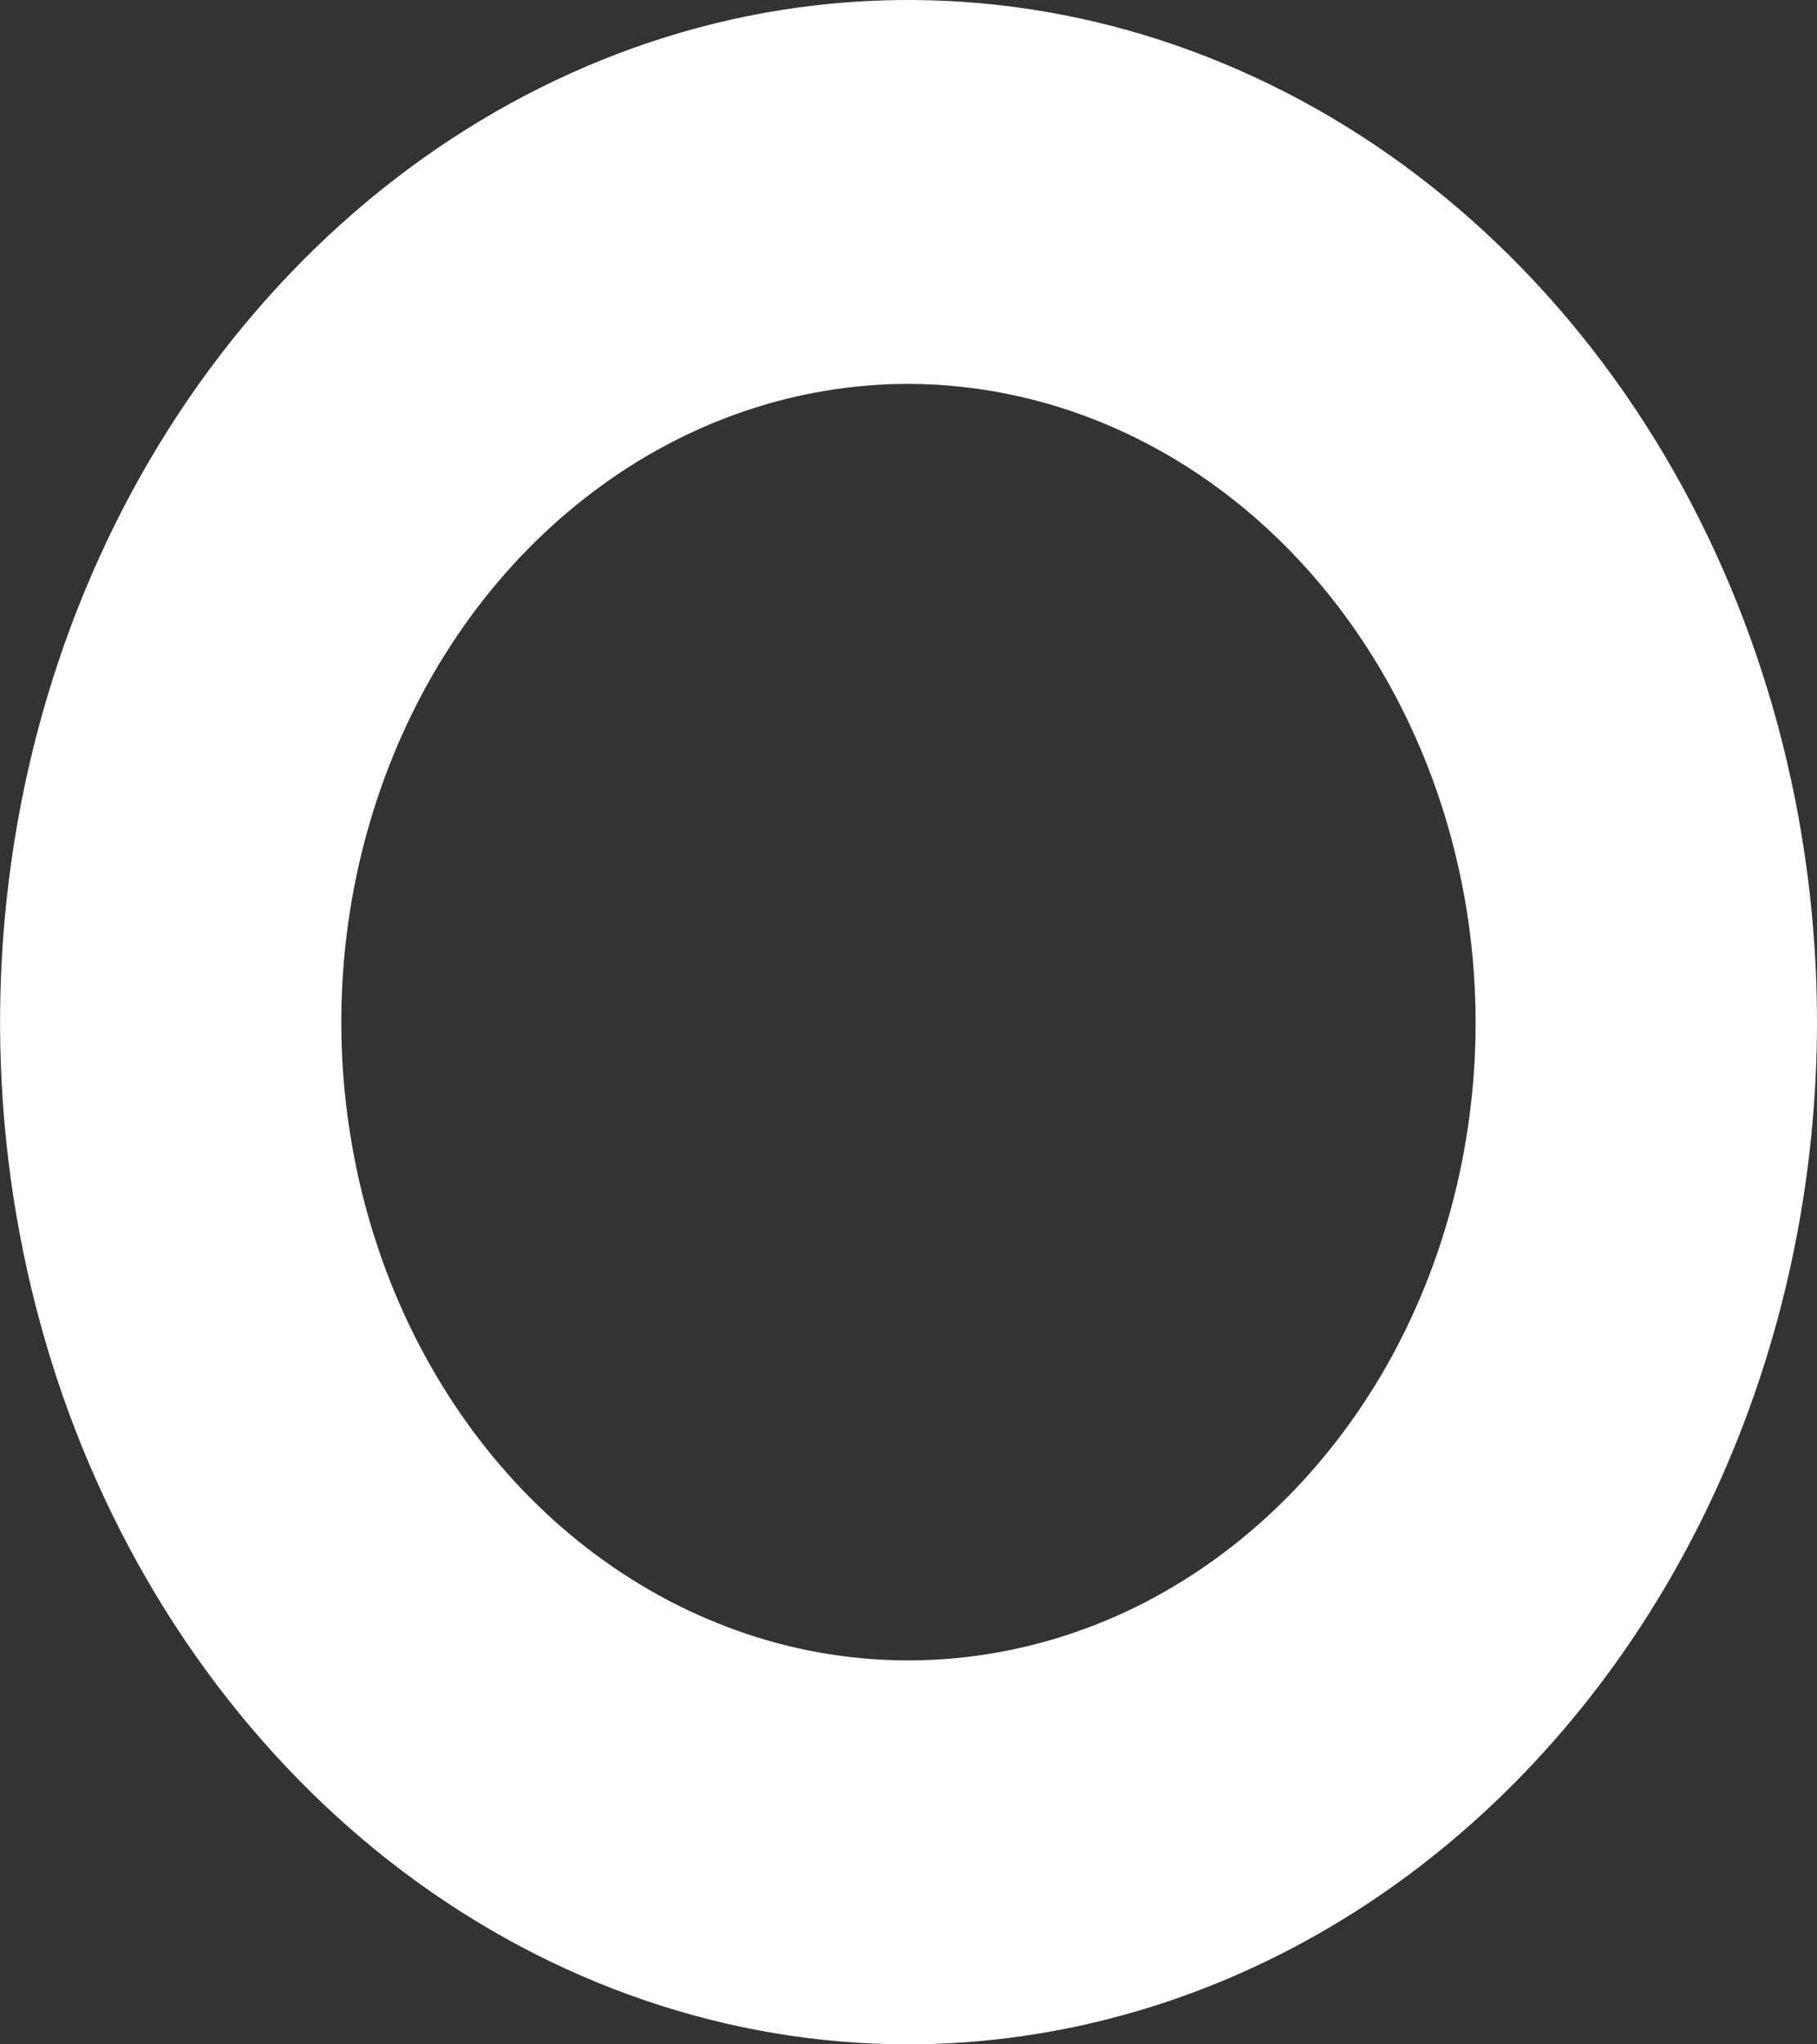<svg width="8" height="9" viewBox="0 0 8 9" fill="none" xmlns="http://www.w3.org/2000/svg">
<rect x="0" y="0" width="8" height="9" fill="#333333" stroke="none"/>
<path d="M4 9C3.209 9 2.436 8.736 1.778 8.242C1.12 7.747 0.607 7.044 0.304 6.222C0.002 5.4 -0.077 4.495 0.077 3.622C0.231 2.749 0.612 1.947 1.172 1.318C1.731 0.689 2.444 0.26 3.22 0.086C3.996 -0.087 4.8 0.002 5.531 0.343C6.262 0.683 6.886 1.26 7.326 2C7.765 2.74 8 3.61 8 4.5C7.999 5.693 7.577 6.837 6.827 7.68C6.077 8.524 5.06 8.998 4 9V9ZM4 1.69C3.506 1.69 3.023 1.855 2.613 2.164C2.202 2.473 1.882 2.911 1.693 3.425C1.504 3.938 1.454 4.503 1.551 5.048C1.647 5.593 1.885 6.094 2.234 6.487C2.583 6.88 3.028 7.147 3.513 7.256C3.997 7.364 4.499 7.308 4.956 7.096C5.412 6.883 5.802 6.523 6.077 6.061C6.351 5.599 6.497 5.056 6.497 4.5C6.496 3.755 6.232 3.042 5.764 2.515C5.296 1.988 4.662 1.692 4 1.69V1.69Z" fill="white"/>
</svg>
